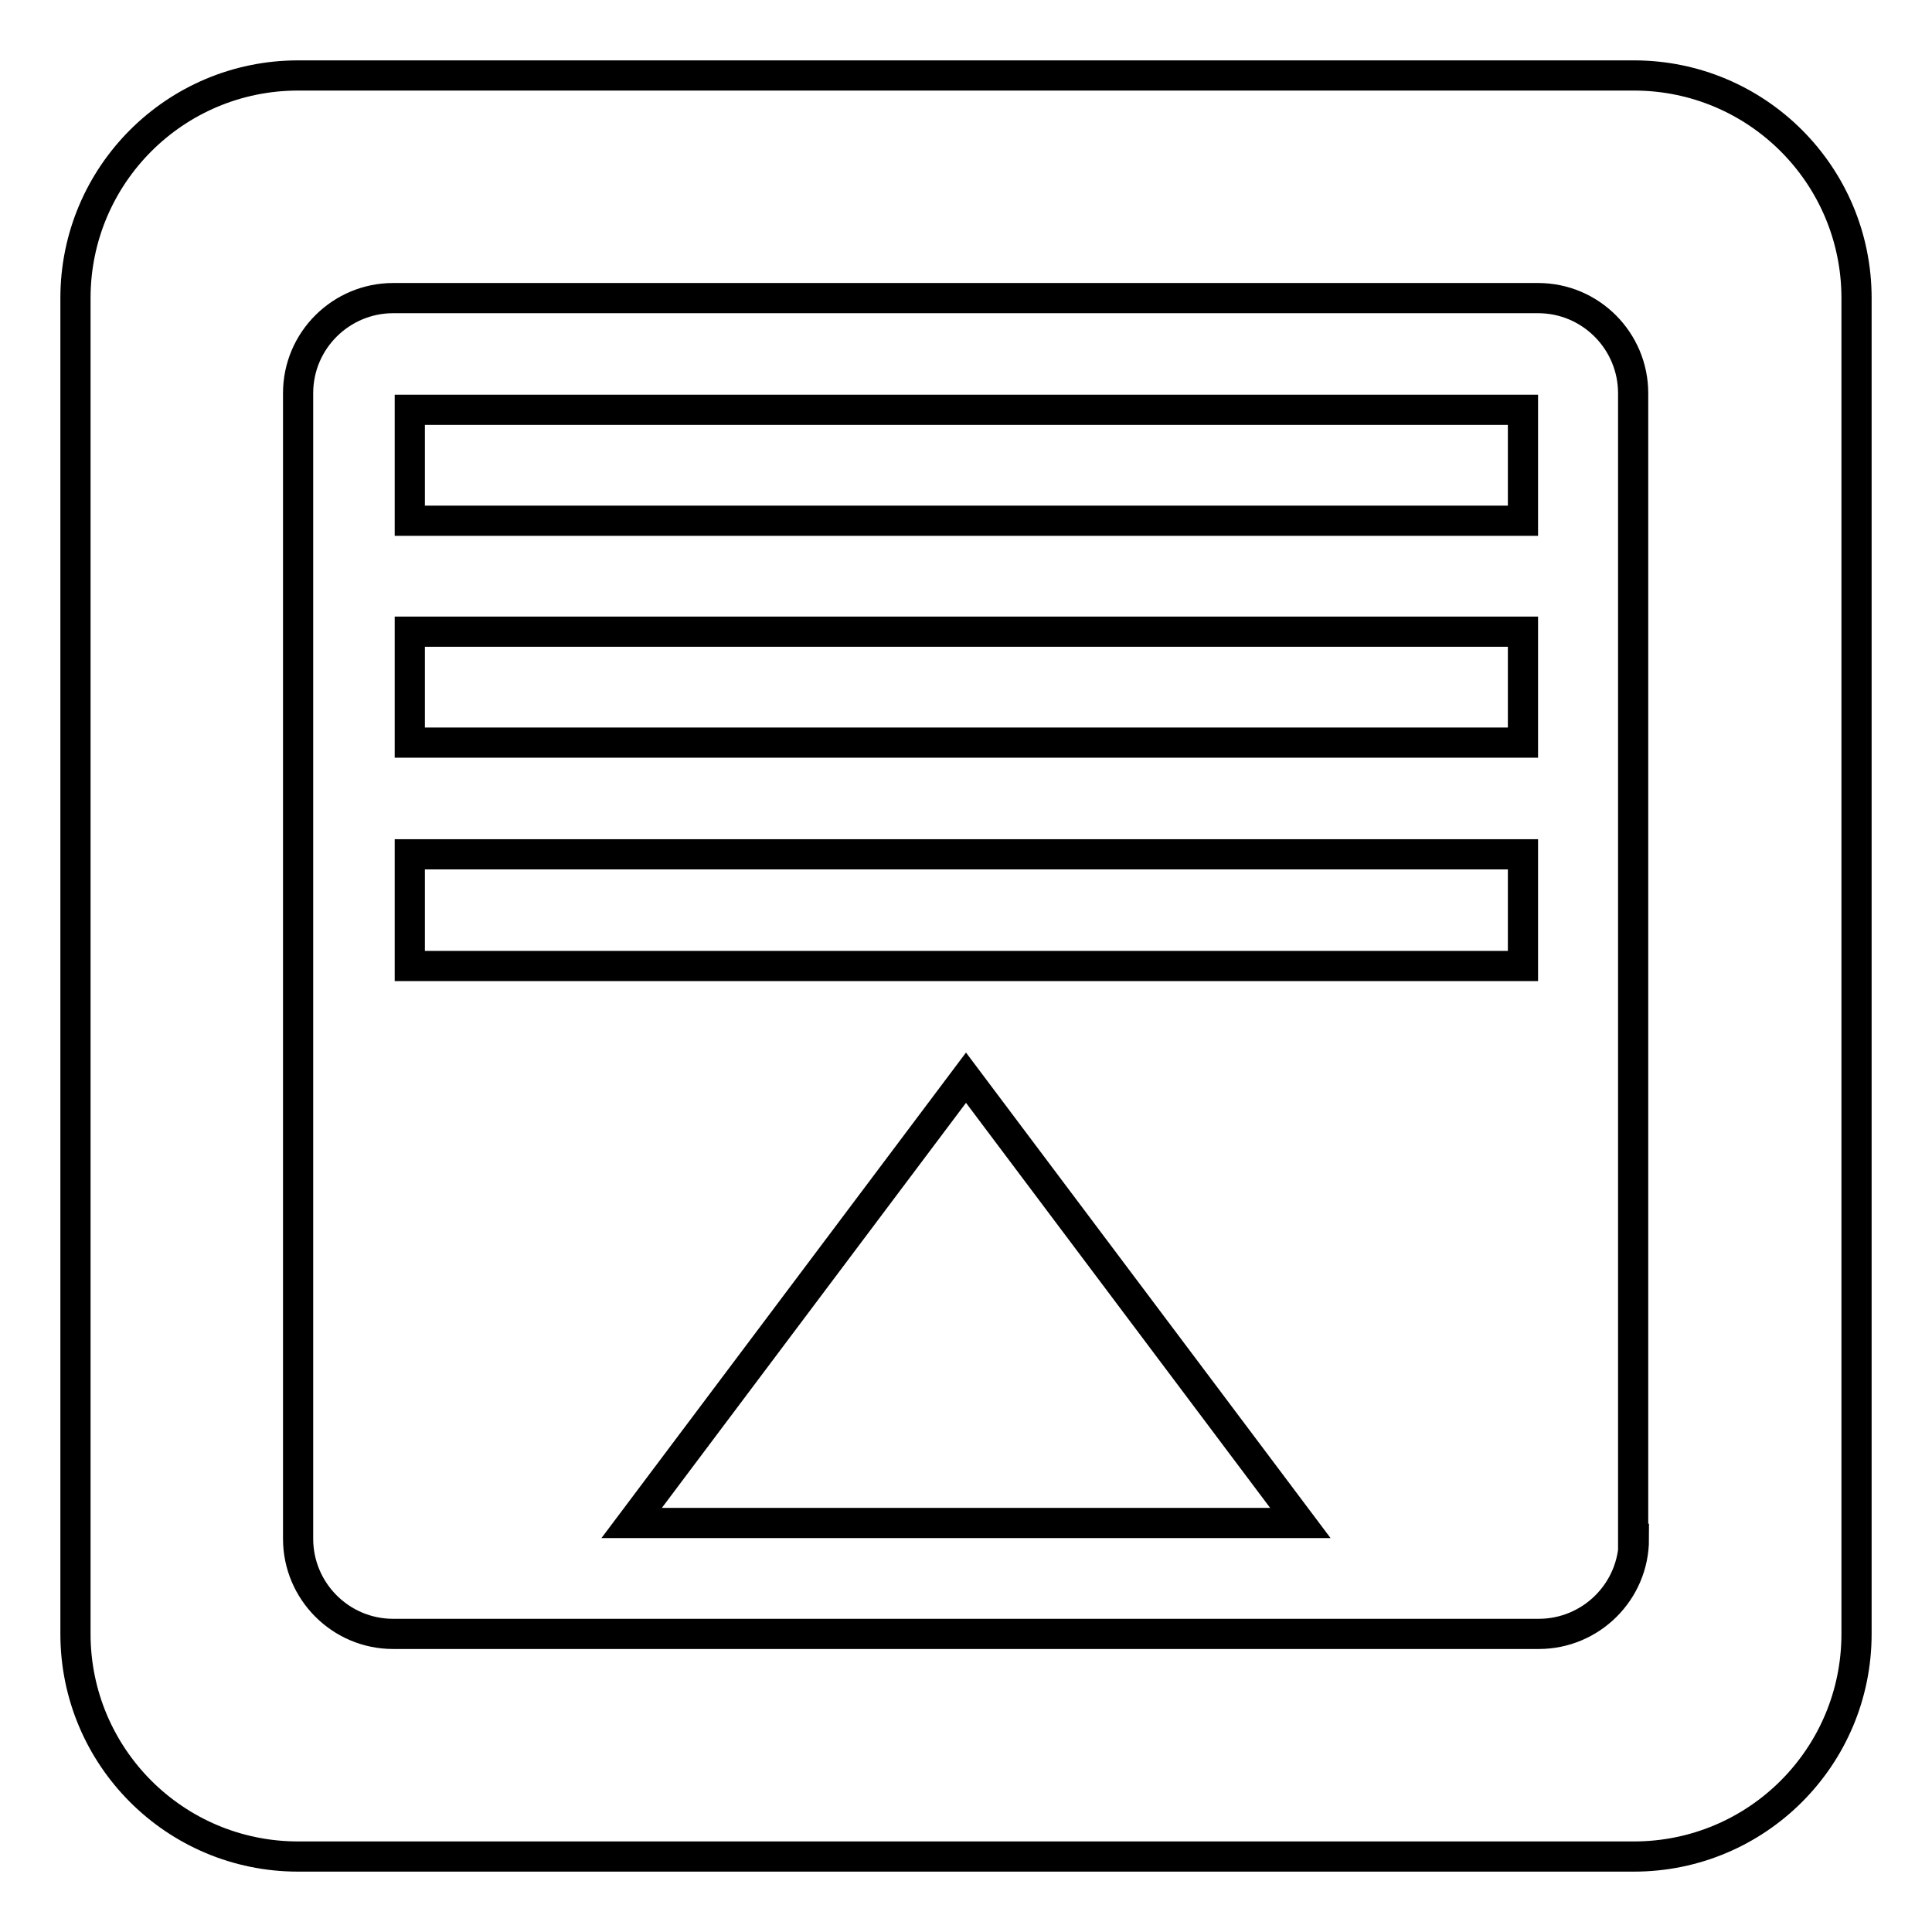 <?xml version="1.0" encoding="utf-8"?>
<!-- Svg Vector Icons : http://www.onlinewebfonts.com/icon -->
<!DOCTYPE svg PUBLIC "-//W3C//DTD SVG 1.1//EN" "http://www.w3.org/Graphics/SVG/1.1/DTD/svg11.dtd">
<svg version="1.1" xmlns="http://www.w3.org/2000/svg" xmlns:xlink="http://www.w3.org/1999/xlink" x="0px" y="0px" viewBox="0 0 256 256" enable-background="new 0 0 256 256" xml:space="preserve">
<g><g><path stroke-width="4" fill-opacity="0" stroke="#000000"  d="M54.3,54.3h147.5V69H54.3V54.3L54.3,54.3z"/><path stroke-width="4" fill-opacity="0" stroke="#000000"  d="M54.3,83.7h147.5v14.7H54.3V83.7z"/><path stroke-width="4" fill-opacity="0" stroke="#000000"  d="M54.3,113.2h147.5V128H54.3V113.2z"/><path stroke-width="4" fill-opacity="0" stroke="#000000"  d="M172.3,201.8H83.7l44.3-59L172.3,201.8z"/><path stroke-width="4" fill-opacity="0" stroke="#000000"  d="M216.5,10h-177C23.2,10,10,23.2,10,39.5v177c0,16.3,13.2,29.5,29.5,29.5h177c16.3,0,29.5-13.2,29.5-29.5v-177C246,23.2,232.8,10,216.5,10z M216.5,203.9c0,7-5.7,12.6-12.6,12.6H52.1c-7,0-12.6-5.7-12.6-12.6V52.1c0-7,5.7-12.6,12.6-12.6h151.7c7,0,12.6,5.7,12.6,12.6V203.9z"/></g></g>
</svg>